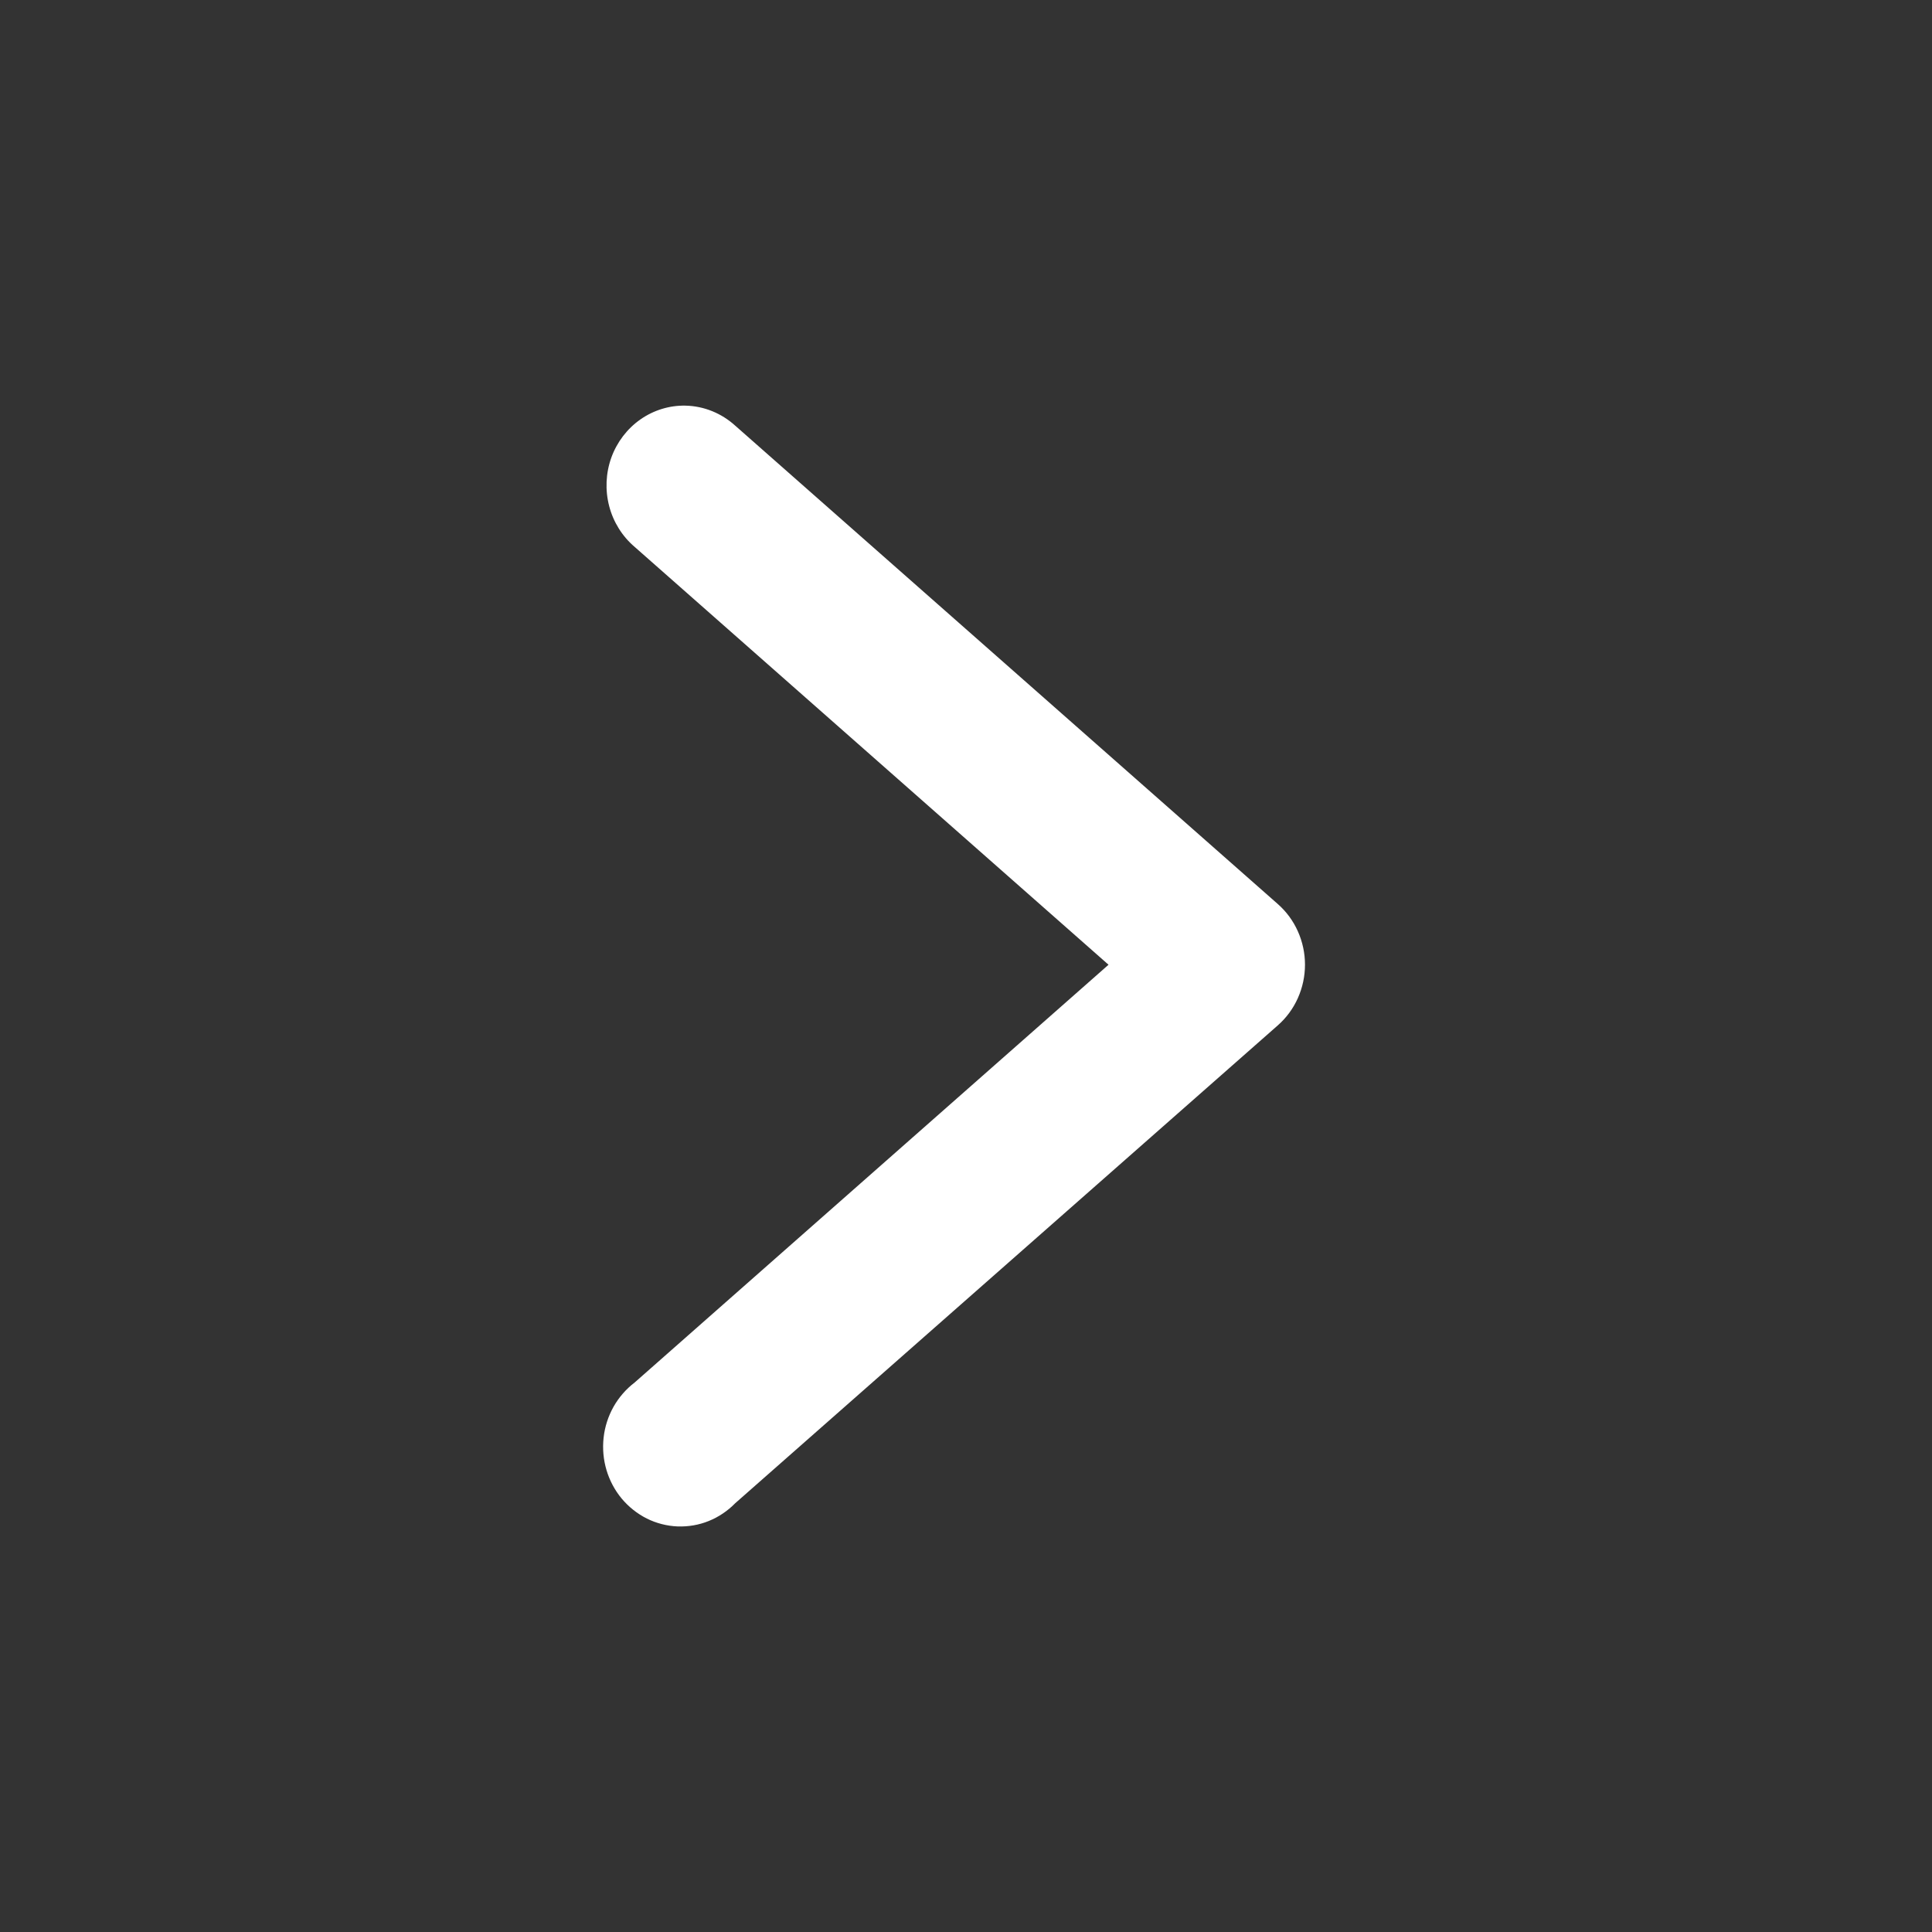 <svg width="26" height="26" viewBox="0 0 26 26" fill="none" xmlns="http://www.w3.org/2000/svg">
<rect x="0" y="0" width="26" height="26" fill="#333333" stroke="none"/>
<path d="M9.227 5.459C9.011 5.454 8.798 5.519 8.619 5.644C8.44 5.769 8.303 5.949 8.227 6.158C8.152 6.367 8.142 6.595 8.198 6.811C8.254 7.026 8.374 7.218 8.541 7.36L14.918 12.983L8.541 18.605C8.426 18.693 8.329 18.804 8.257 18.931C8.185 19.059 8.139 19.201 8.123 19.348C8.107 19.494 8.12 19.643 8.162 19.784C8.204 19.925 8.274 20.056 8.367 20.168C8.461 20.28 8.576 20.371 8.705 20.436C8.834 20.5 8.975 20.536 9.118 20.542C9.262 20.547 9.405 20.523 9.538 20.469C9.672 20.415 9.793 20.333 9.895 20.229L17.196 13.799C17.311 13.698 17.403 13.573 17.466 13.432C17.529 13.291 17.562 13.138 17.562 12.982C17.562 12.827 17.529 12.674 17.466 12.533C17.403 12.392 17.311 12.267 17.196 12.166L9.895 5.729C9.71 5.561 9.474 5.465 9.227 5.459Z" fill="white"/>
</svg>
